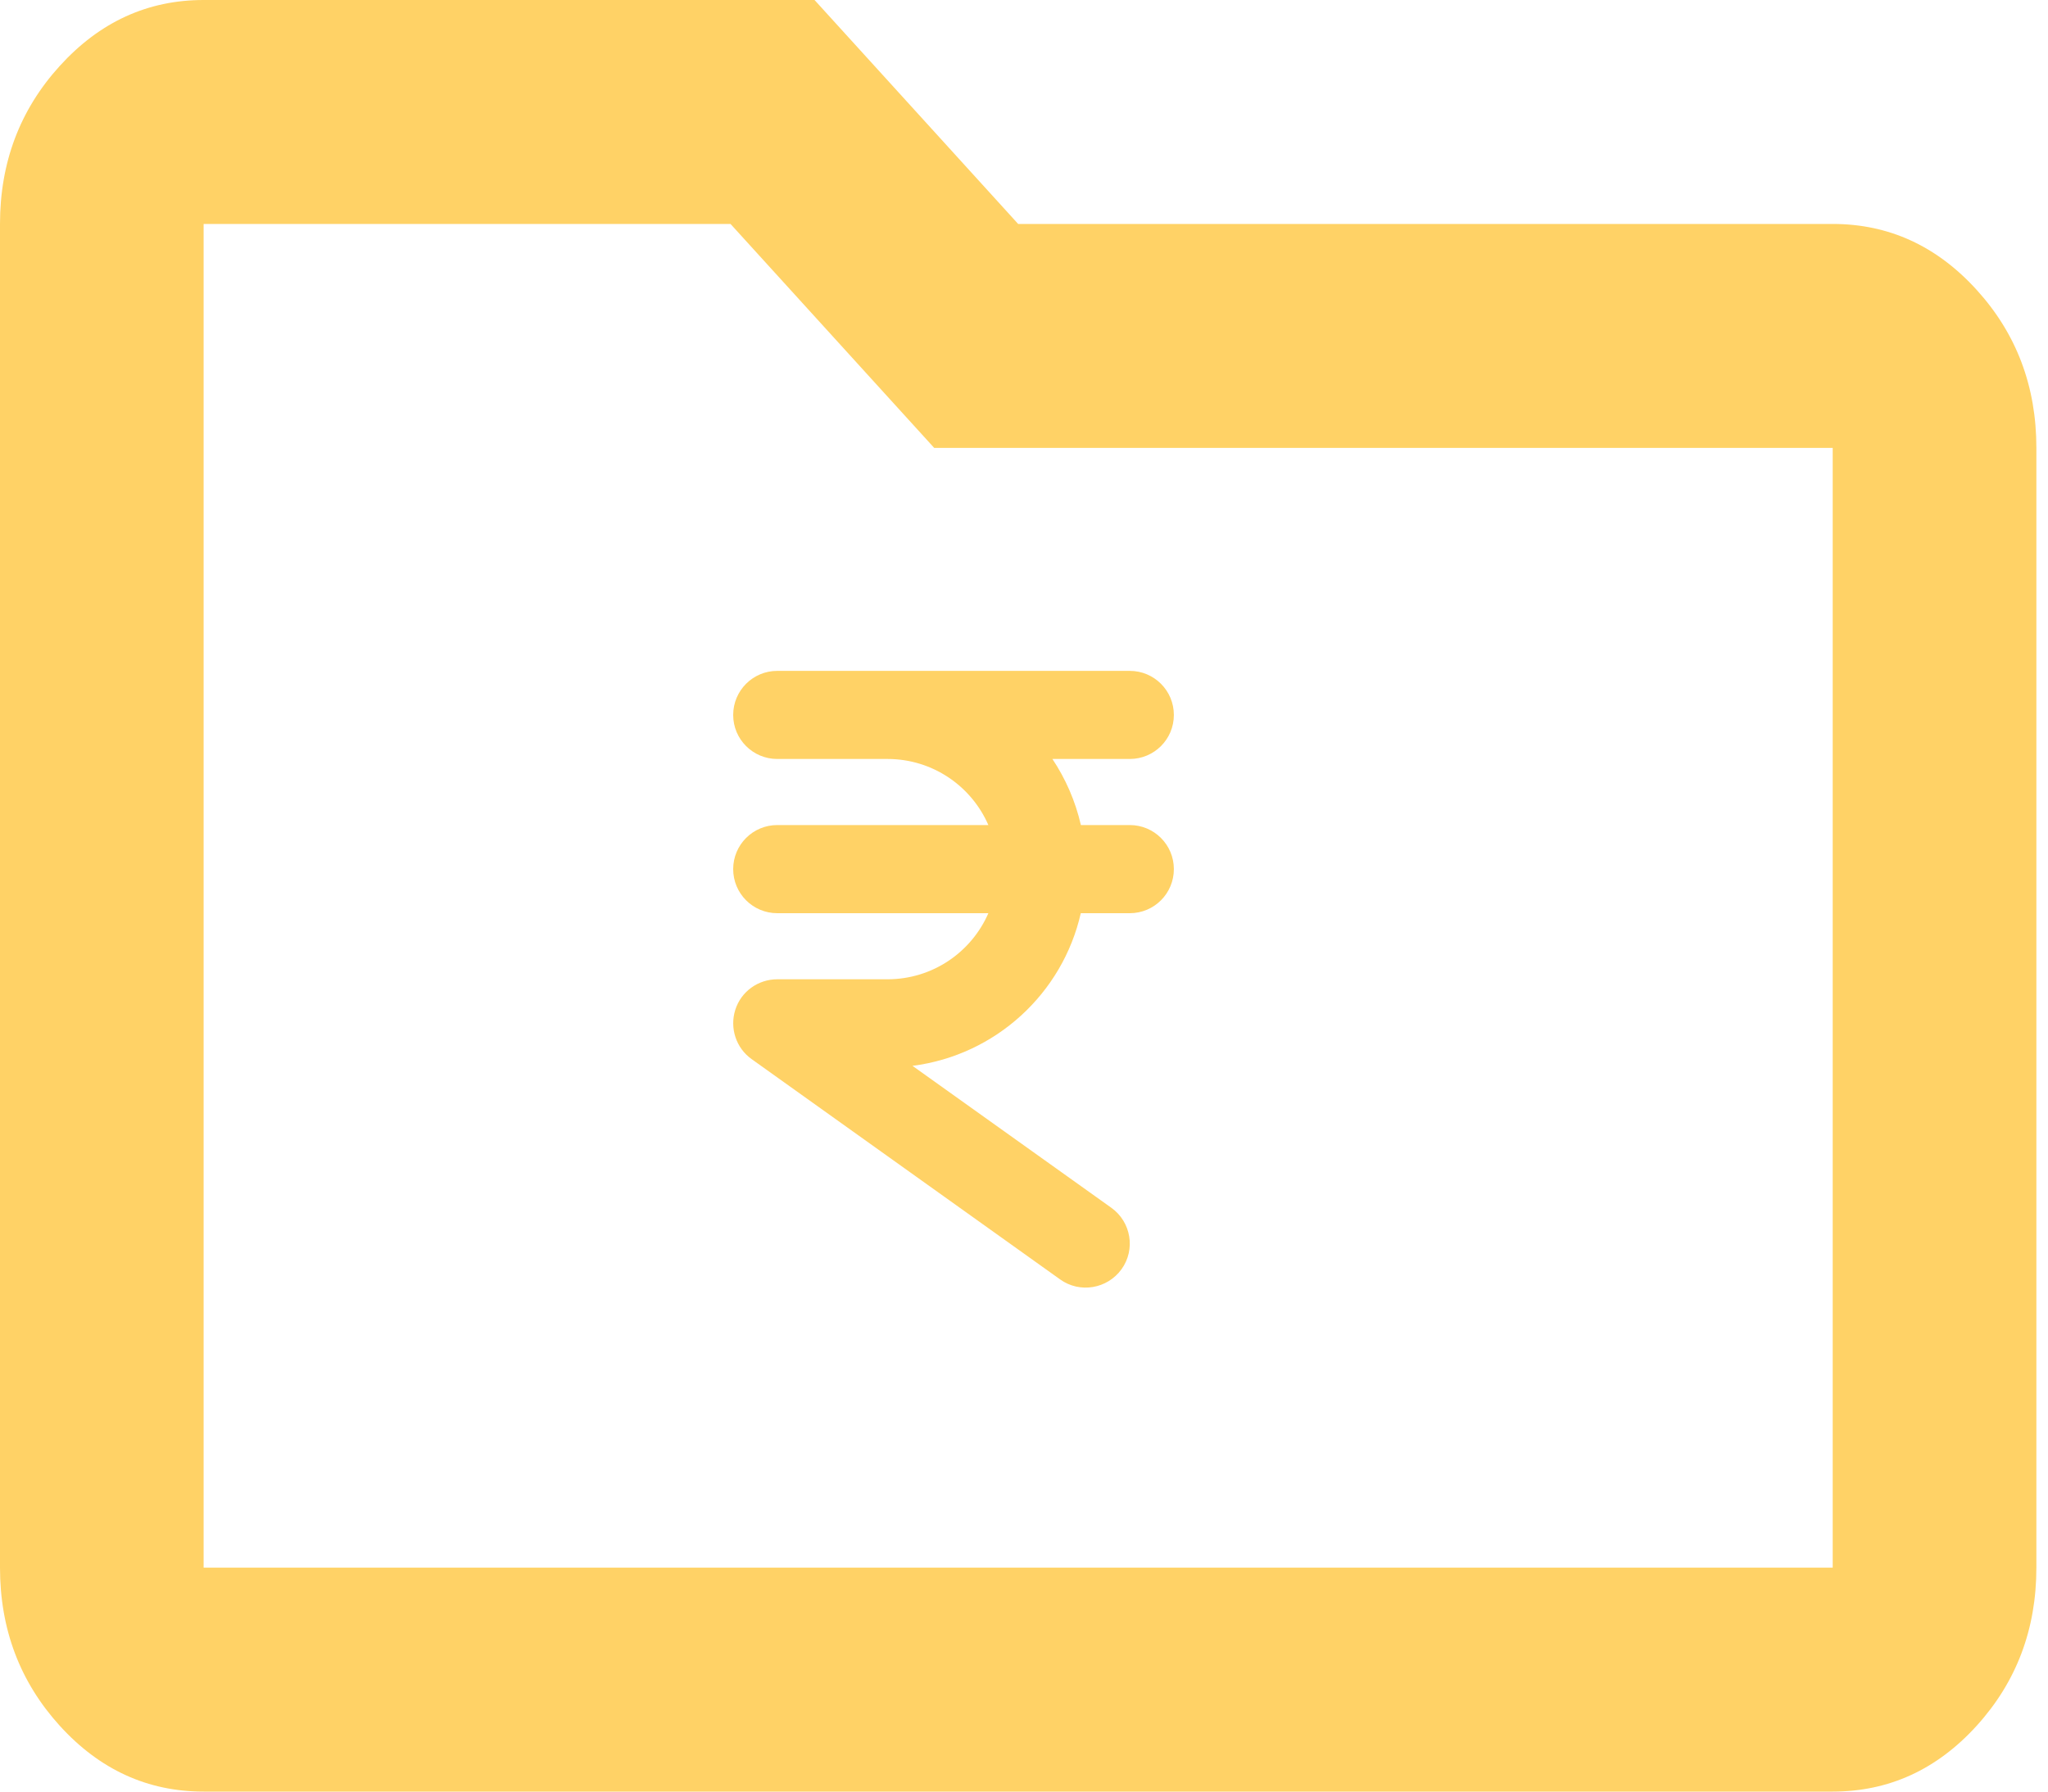 <svg width="40" height="35" viewBox="0 0 40 35" fill="none" xmlns="http://www.w3.org/2000/svg">
<g clip-path="url(#clip0_2371_12631)">
<path d="M14.32 13.967C14.32 13.491 14.705 13.106 15.181 13.106H22.066C22.542 13.106 22.927 13.491 22.927 13.967C22.927 14.443 22.542 14.827 22.066 14.827H20.555C20.813 15.215 21.004 15.65 21.111 16.118H22.066C22.542 16.118 22.927 16.503 22.927 16.979C22.927 17.455 22.542 17.84 22.066 17.84H21.109C20.754 19.408 19.444 20.615 17.822 20.822L21.706 23.595C22.093 23.872 22.182 24.41 21.905 24.795C21.628 25.179 21.09 25.271 20.705 24.994L14.681 20.691C14.377 20.475 14.248 20.085 14.361 19.728C14.474 19.37 14.807 19.131 15.181 19.131H17.333C18.215 19.131 18.973 18.601 19.304 17.84H15.181C14.705 17.84 14.32 17.455 14.32 16.979C14.32 16.503 14.705 16.118 15.181 16.118H19.304C18.973 15.357 18.215 14.827 17.333 14.827H15.181C14.705 14.827 14.32 14.443 14.32 13.967Z" fill="#FFD266"/>
</g>
<path d="M3.977 35C2.884 35 1.948 34.572 1.169 33.716C0.39 32.858 0 31.828 0 30.625V4.375C0 3.172 0.39 2.142 1.169 1.286C1.948 0.429 2.884 0 3.977 0H15.909L19.886 4.375H35.795C36.889 4.375 37.826 4.804 38.605 5.661C39.384 6.517 39.773 7.547 39.773 8.75V30.625C39.773 31.828 39.384 32.858 38.605 33.716C37.826 34.572 36.889 35 35.795 35H3.977ZM3.977 4.375V30.625H35.795V8.75H18.246L14.268 4.375H3.977Z" fill="#FFD266"/>
<defs>
<clipPath id="clip0_2371_12631">
<rect width="8.607" height="13.771" fill="white" transform="translate(14.32 12.245)"/>
</clipPath>
</defs>
</svg>
